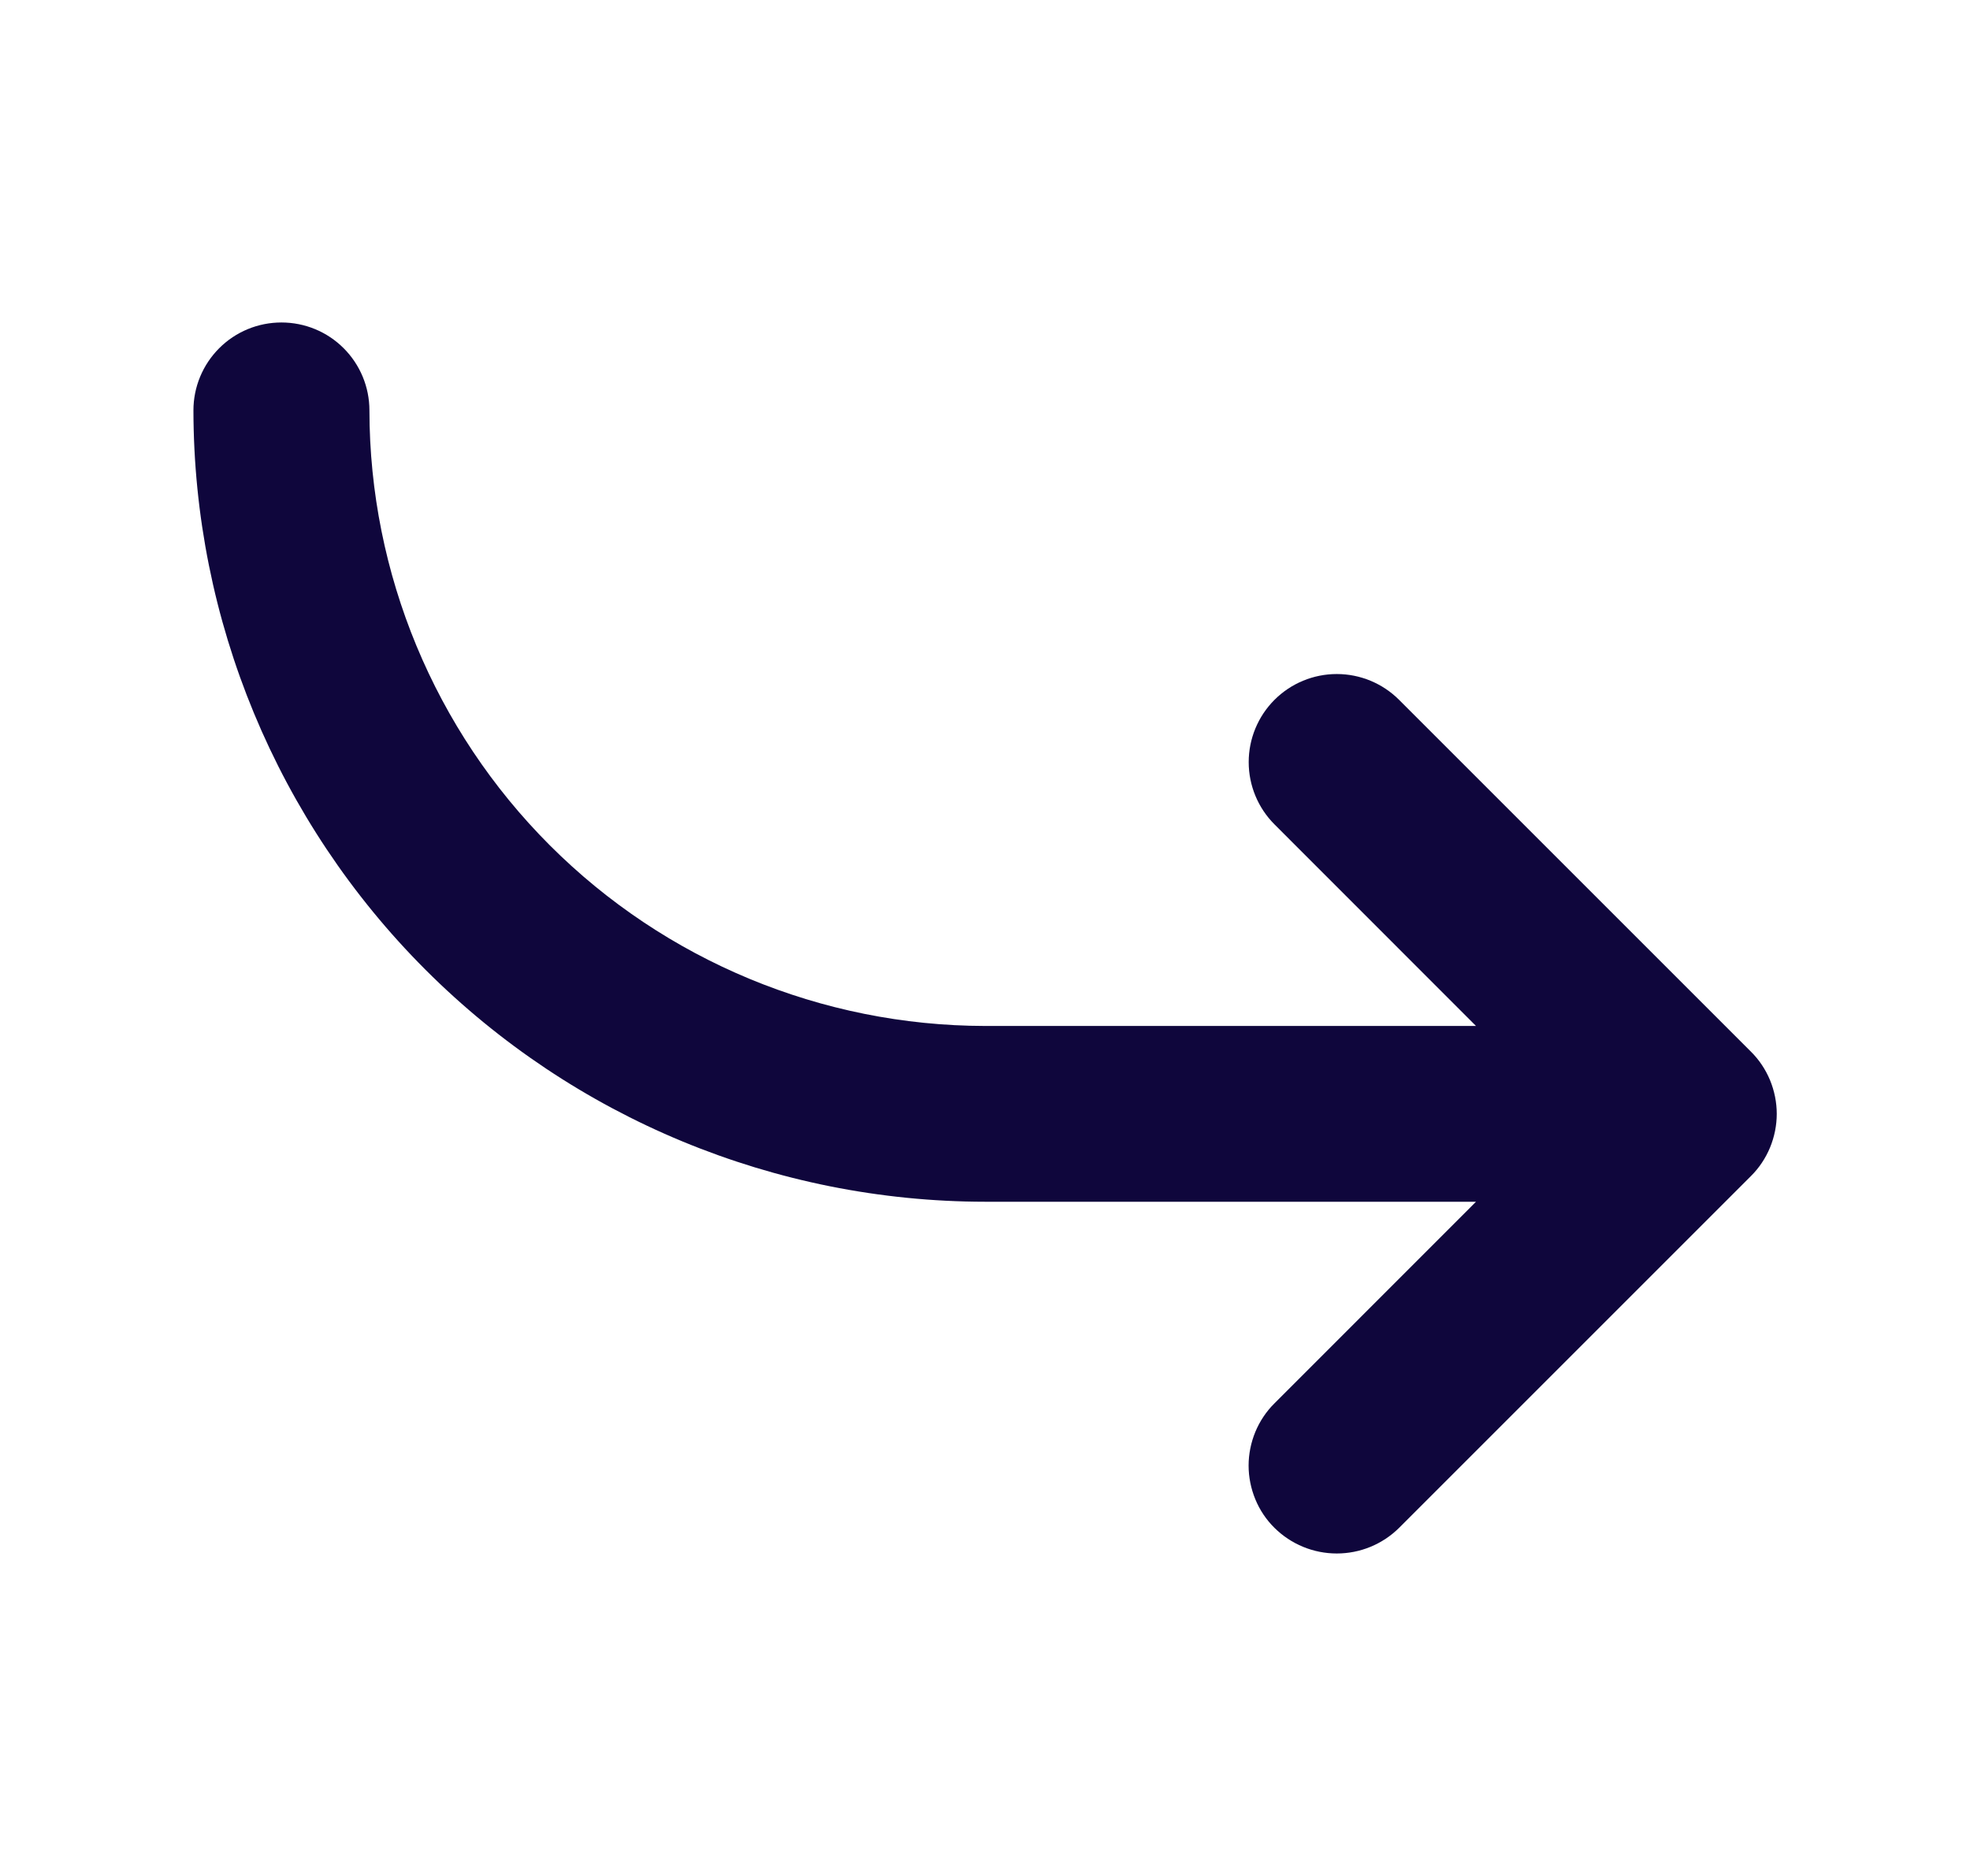 <svg width="21" height="20" viewBox="0 0 21 20" fill="none" xmlns="http://www.w3.org/2000/svg">
<path d="M18.664 12.539L14.914 16.289C14.737 16.464 14.499 16.562 14.25 16.562C14.001 16.562 13.763 16.464 13.586 16.289C13.498 16.202 13.429 16.099 13.382 15.985C13.335 15.871 13.31 15.748 13.31 15.625C13.31 15.502 13.335 15.379 13.382 15.265C13.429 15.152 13.498 15.048 13.586 14.961L15.734 12.812H10.5C8.263 12.81 6.118 11.921 4.536 10.339C2.954 8.757 2.065 6.612 2.062 4.375C2.062 4.126 2.161 3.888 2.337 3.712C2.513 3.536 2.751 3.438 3 3.438C3.249 3.438 3.487 3.536 3.663 3.712C3.839 3.888 3.938 4.126 3.938 4.375C3.94 6.115 4.632 7.783 5.862 9.013C7.092 10.243 8.76 10.935 10.5 10.938H15.734L13.586 8.789C13.41 8.613 13.311 8.374 13.311 8.125C13.311 7.876 13.41 7.637 13.586 7.461C13.762 7.285 14.001 7.186 14.25 7.186C14.499 7.186 14.738 7.285 14.914 7.461L18.664 11.211C18.752 11.298 18.821 11.402 18.868 11.515C18.915 11.629 18.94 11.752 18.94 11.875C18.94 11.998 18.915 12.121 18.868 12.235C18.821 12.348 18.752 12.452 18.664 12.539Z" fill="#0F063C"/>
</svg>

